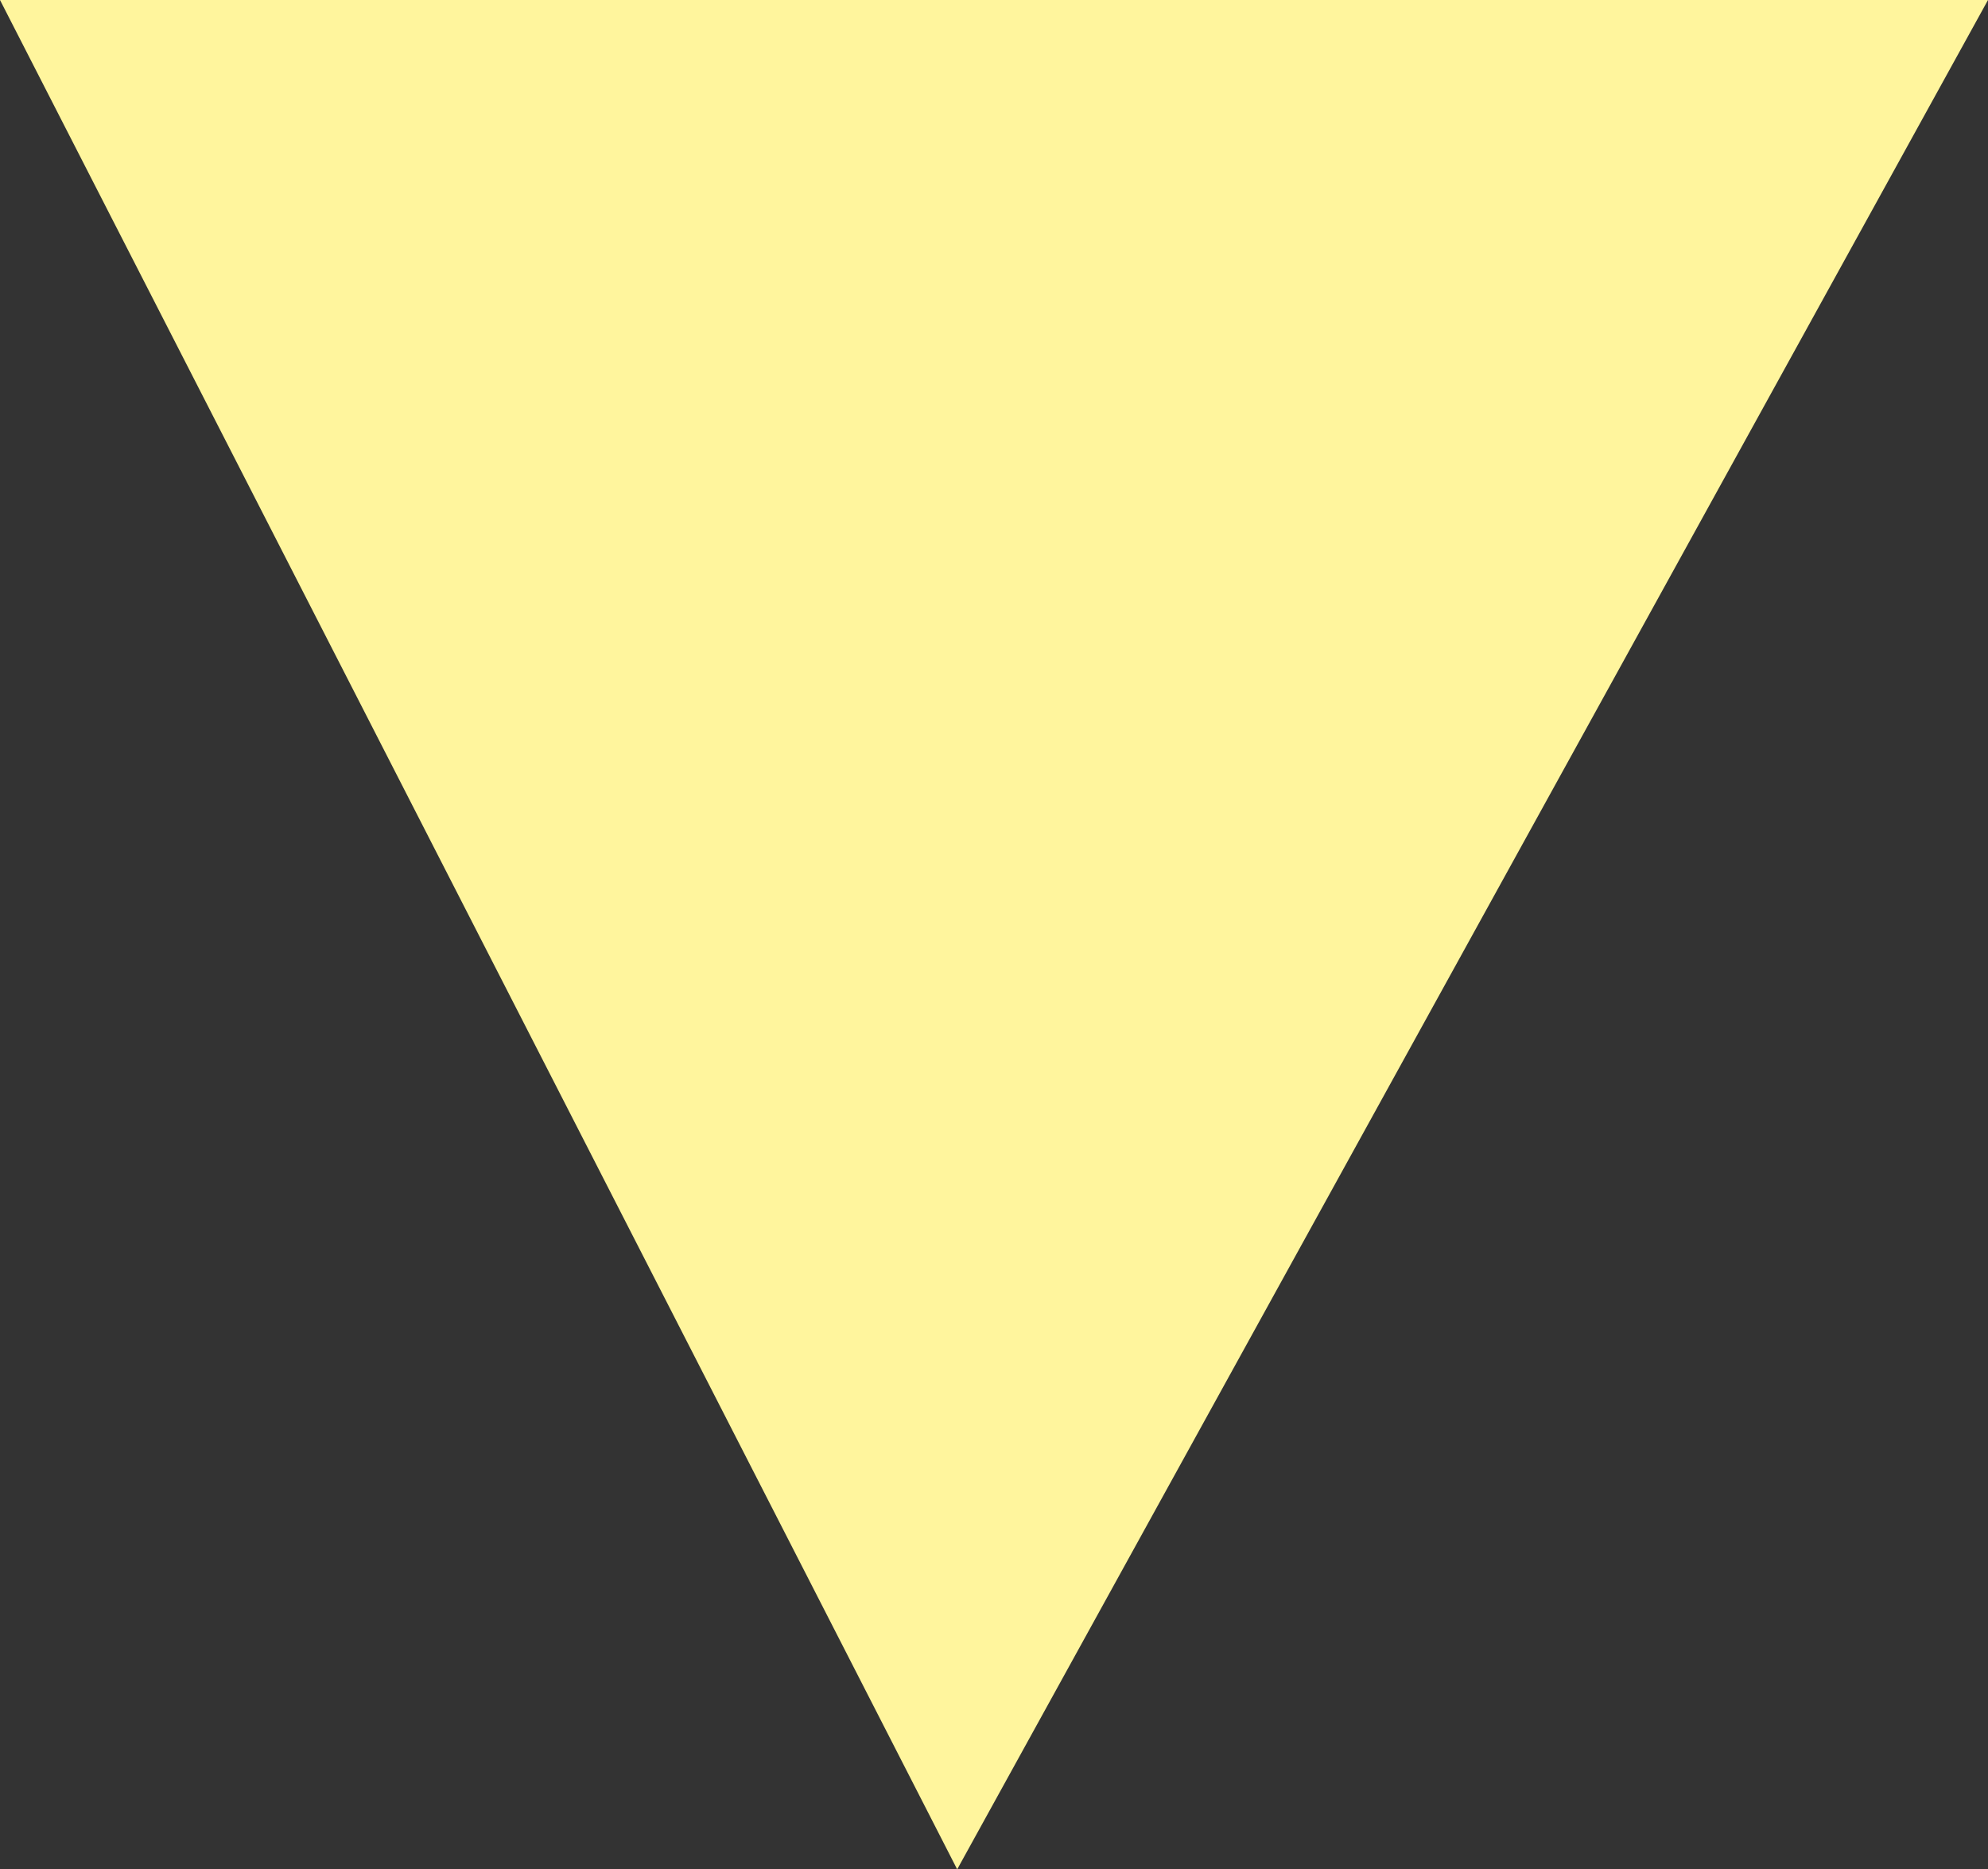 <?xml version="1.0" encoding="utf-8"?>
<!-- Generator: Adobe Illustrator 24.3.0, SVG Export Plug-In . SVG Version: 6.00 Build 0)  -->
<svg version="1.1" id="レイヤー_1" xmlns="http://www.w3.org/2000/svg" xmlns:xlink="http://www.w3.org/1999/xlink" x="0px"
	 y="0px" width="35.1px" height="33px" viewBox="0 0 35.1 33" style="enable-background:new 0 0 35.1 33;" xml:space="preserve">
<rect x="0" y="0" width="35.1" height="33" fill="#333333" stroke="none"/>
<style type="text/css">
	.st0{fill:#FFF59D;}
</style>
<g id="レイヤー_2_1_">
	<g id="レイヤー_3">
		<polygon class="st0" points="35.1,0 0,0 16.9,33 		"/>
	</g>
</g>
</svg>
